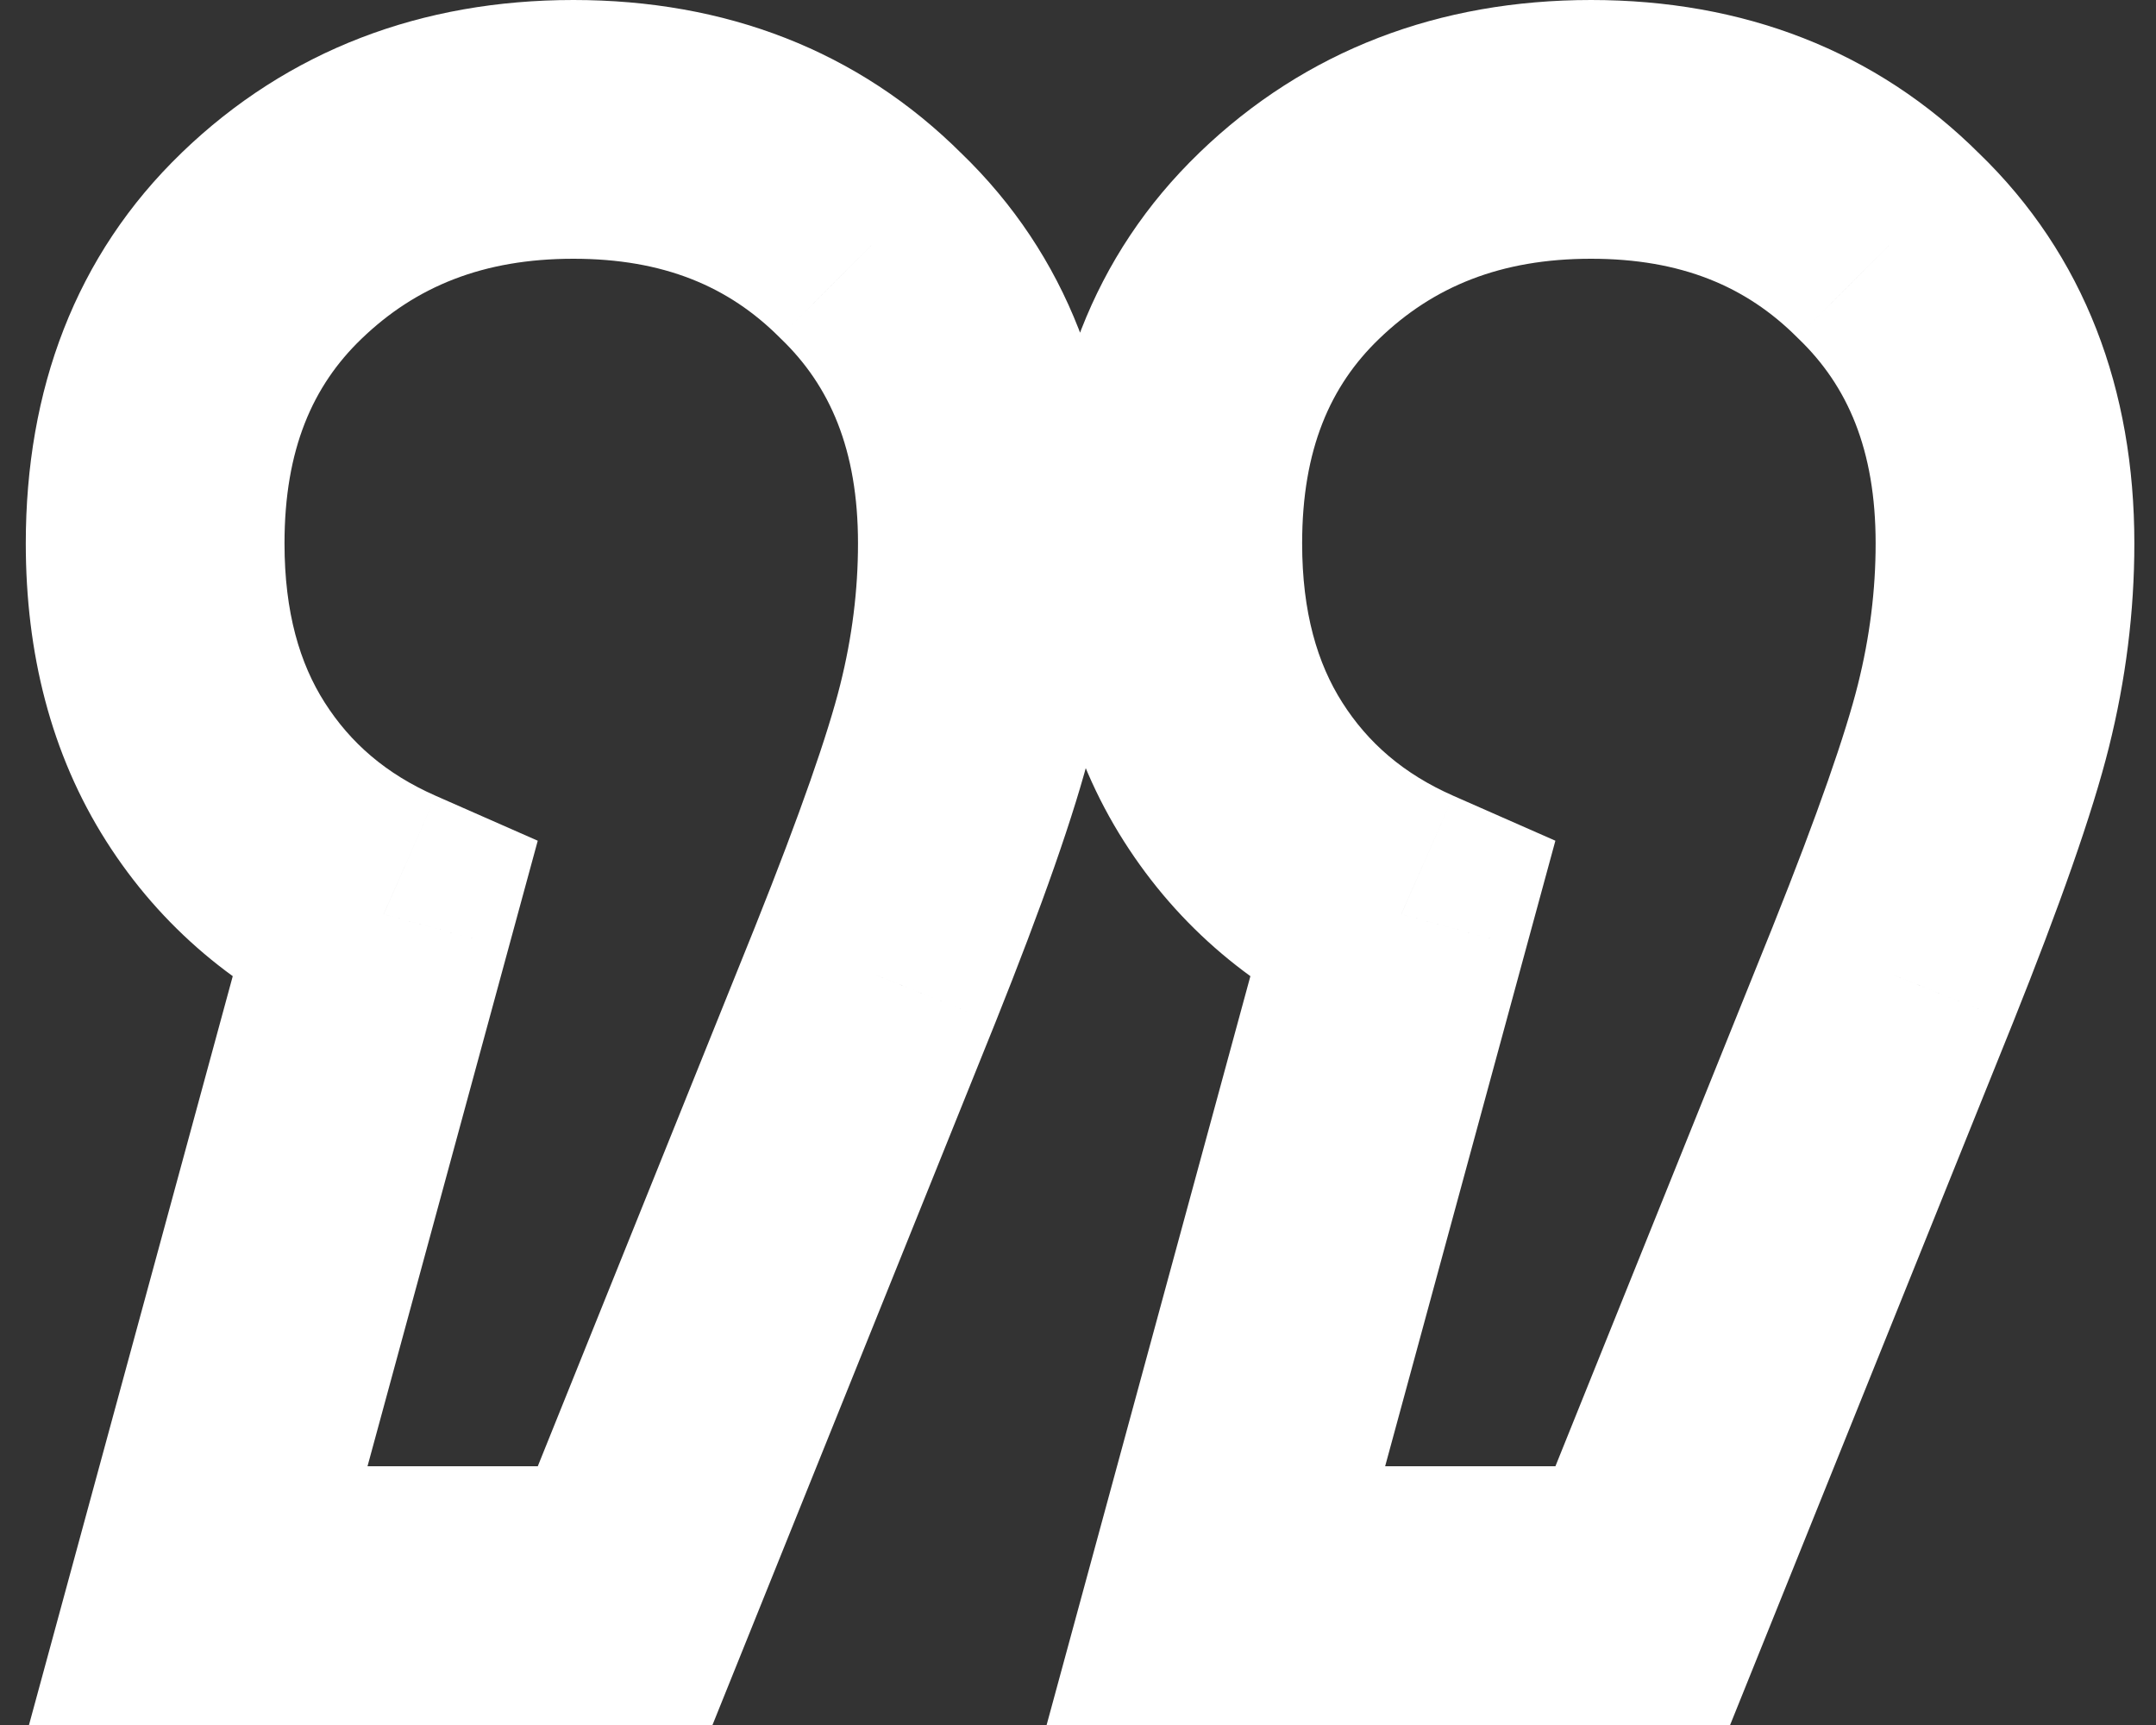 <?xml version="1.0" encoding="UTF-8"?> <svg xmlns="http://www.w3.org/2000/svg" width="50" height="40" viewBox="0 0 50 40" fill="none"><rect x="0" y="0" width="50" height="40" fill="#333333" stroke="none"/> <path d="M20.198 5.7L18.076 7.821L18.096 7.841L18.117 7.861L20.198 5.7ZM22.398 16.6L19.487 15.872L19.487 15.872L22.398 16.6ZM20.298 22.6L23.08 23.721L23.083 23.714L20.298 22.6ZM14.498 37V40H16.523L17.28 38.121L14.498 37ZM4.598 37L1.703 36.212L0.672 40H4.598V37ZM8.898 21.2L11.792 21.988L12.471 19.495L10.106 18.454L8.898 21.2ZM4.998 17.9L2.467 19.511L2.467 19.511L4.998 17.9ZM6.298 5.7L8.379 7.861L8.38 7.86L6.298 5.7ZM43.798 5.7L41.676 7.821L41.696 7.841L41.717 7.861L43.798 5.7ZM43.898 22.6L46.68 23.721L46.683 23.714L43.898 22.6ZM38.098 37V40H40.123L40.88 38.121L38.098 37ZM28.198 37L25.303 36.212L24.272 40H28.198V37ZM32.498 21.2L35.392 21.988L36.071 19.495L33.706 18.454L32.498 21.2ZM28.598 17.9L26.067 19.511L26.067 19.511L28.598 17.9ZM29.898 5.7L31.979 7.861L31.98 7.86L29.898 5.7ZM13.298 6C15.389 6 16.898 6.643 18.076 7.821L22.319 3.579C19.898 1.157 16.806 -5.96046e-06 13.298 -5.96046e-06V6ZM18.117 7.861C19.241 8.944 19.898 10.418 19.898 12.6H25.898C25.898 9.049 24.754 5.923 22.279 3.539L18.117 7.861ZM19.898 12.6C19.898 13.681 19.763 14.77 19.487 15.872L25.308 17.328C25.699 15.764 25.898 14.186 25.898 12.6H19.898ZM19.487 15.872C19.206 16.997 18.57 18.84 17.512 21.486L23.083 23.714C24.158 21.026 24.923 18.869 25.308 17.328L19.487 15.872ZM17.515 21.479L11.715 35.879L17.28 38.121L23.08 23.721L17.515 21.479ZM14.498 34H4.598V40H14.498V34ZM7.492 37.788L11.792 21.988L6.003 20.412L1.703 36.212L7.492 37.788ZM10.106 18.454C8.956 17.948 8.128 17.23 7.529 16.289L2.467 19.511C3.734 21.503 5.506 22.985 7.689 23.946L10.106 18.454ZM7.529 16.289C6.955 15.389 6.598 14.205 6.598 12.6H0.598C0.598 15.128 1.173 17.478 2.467 19.511L7.529 16.289ZM6.598 12.6C6.598 10.418 7.254 8.944 8.379 7.861L4.217 3.539C1.741 5.923 0.598 9.049 0.598 12.6H6.598ZM8.38 7.86C9.64 6.644 11.206 6 13.298 6V-5.96046e-06C9.789 -5.96046e-06 6.688 1.156 4.215 3.54L8.38 7.86ZM36.898 6C38.989 6 40.498 6.643 41.676 7.821L45.919 3.579C43.498 1.157 40.406 -5.96046e-06 36.898 -5.96046e-06V6ZM41.717 7.861C42.841 8.944 43.498 10.418 43.498 12.6H49.498C49.498 9.049 48.354 5.923 45.879 3.539L41.717 7.861ZM43.498 12.6C43.498 13.681 43.363 14.77 43.087 15.872L48.908 17.328C49.299 15.764 49.498 14.186 49.498 12.6H43.498ZM43.087 15.872C42.806 16.997 42.17 18.84 41.112 21.486L46.683 23.714C47.758 21.026 48.523 18.869 48.908 17.328L43.087 15.872ZM41.115 21.479L35.315 35.879L40.88 38.121L46.68 23.721L41.115 21.479ZM38.098 34H28.198V40H38.098V34ZM31.092 37.788L35.392 21.988L29.603 20.412L25.303 36.212L31.092 37.788ZM33.706 18.454C32.556 17.948 31.727 17.23 31.129 16.289L26.067 19.511C27.334 21.503 29.106 22.985 31.289 23.946L33.706 18.454ZM31.129 16.289C30.555 15.389 30.198 14.205 30.198 12.6H24.198C24.198 15.128 24.773 17.478 26.067 19.511L31.129 16.289ZM30.198 12.6C30.198 10.418 30.854 8.944 31.979 7.861L27.817 3.539C25.341 5.923 24.198 9.049 24.198 12.6H30.198ZM31.98 7.86C33.24 6.644 34.806 6 36.898 6V-5.96046e-06C33.389 -5.96046e-06 30.288 1.156 27.815 3.54L31.98 7.86Z" fill="white"></path> </svg> 